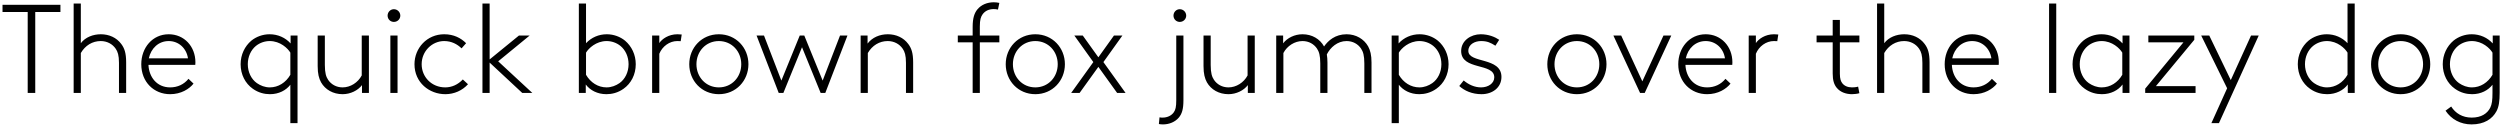 <svg width="834" height="42" viewBox="0 0 834 42" fill="none" xmlns="http://www.w3.org/2000/svg">
<path d="M0.84 1.6V3.994H9.24V31H11.76V3.994H20.16V1.6H0.84ZM26.964 1.18H24.57V31H26.964V17.686C28.434 15.166 30.828 13.696 33.6 13.696C35.7 13.696 37.506 14.662 38.598 16.258C39.27 17.224 39.69 18.442 39.69 20.962V31H42.084V20.794C42.084 17.644 41.496 16.048 40.446 14.662C38.892 12.562 36.414 11.428 33.642 11.428C31.08 11.428 28.476 12.394 26.964 14.41V1.18ZM56.286 13.696C59.604 13.696 62.208 16.09 62.712 19.45H49.65C50.364 16.132 52.884 13.696 56.286 13.696ZM62.88 26.296C61.368 28.144 59.268 29.152 56.748 29.152C52.338 29.152 49.692 25.708 49.524 21.634H65.148C65.19 21.256 65.19 20.962 65.19 20.794C65.19 15.46 61.41 11.428 56.286 11.428C50.868 11.428 47.13 15.922 47.13 21.424C47.13 27.388 51.372 31.42 56.748 31.42C60.402 31.42 63.132 29.698 64.56 27.892L62.88 26.296ZM99.255 41.08V11.848H96.945V14.494C95.223 12.562 92.703 11.428 89.931 11.428C87.621 11.428 85.437 12.268 83.841 13.57C81.657 15.418 80.271 18.232 80.271 21.424C80.271 24.868 81.825 27.85 84.345 29.614C86.235 30.958 88.251 31.42 90.057 31.42C93.039 31.42 95.433 30.118 96.861 28.27V41.08H99.255ZM96.861 24.952C95.349 27.556 92.829 29.152 90.015 29.152C88.377 29.152 86.907 28.564 85.689 27.724C83.841 26.422 82.665 24.07 82.665 21.424C82.665 18.946 83.673 16.72 85.353 15.334C86.697 14.242 88.377 13.696 89.973 13.696C93.501 13.696 96.021 16.132 96.861 17.56V24.952ZM120.76 31H123.07V11.848H120.676V25.162C119.416 27.556 116.896 29.152 114.292 29.152C112.192 29.152 110.47 28.144 109.462 26.632C108.79 25.624 108.37 24.364 108.37 21.676V11.848H105.976V22.054C105.976 24.616 106.396 26.17 107.11 27.472C108.496 29.908 111.142 31.42 114.292 31.42C116.938 31.42 119.416 30.16 120.76 28.396V31ZM130.226 31H132.62V11.848H130.226V31ZM129.302 5.212C129.302 6.388 130.226 7.312 131.402 7.312C132.578 7.312 133.544 6.388 133.544 5.212C133.544 4.036 132.578 3.07 131.402 3.07C130.226 3.07 129.302 4.036 129.302 5.212ZM154.4 26.506C152.762 28.228 150.746 29.152 148.52 29.152C144.026 29.152 140.666 25.708 140.666 21.424C140.666 17.056 144.152 13.696 148.184 13.696C150.62 13.696 152.552 14.746 153.98 16.132L155.492 14.41C153.77 12.688 151.376 11.428 148.184 11.428C142.43 11.428 138.272 16.048 138.272 21.424C138.272 27.556 143.228 31.42 148.562 31.42C151.502 31.42 154.232 30.202 156.122 28.102L154.4 26.506ZM177.579 31L166.197 20.458L176.697 11.848H173.127L163.341 19.828V1.18H160.947V31H163.341V20.878L174.219 31H177.579ZM195.497 17.56C196.337 16.132 198.857 13.696 202.385 13.696C203.981 13.696 205.661 14.242 207.005 15.334C208.685 16.72 209.693 18.946 209.693 21.424C209.693 24.07 208.517 26.422 206.669 27.724C205.451 28.564 203.981 29.152 202.343 29.152C199.529 29.152 197.009 27.556 195.497 24.952V17.56ZM202.301 31.42C204.107 31.42 206.123 30.958 208.013 29.614C210.533 27.85 212.087 24.868 212.087 21.424C212.087 18.232 210.701 15.418 208.517 13.57C206.921 12.268 204.737 11.428 202.427 11.428C199.781 11.428 197.303 12.478 195.497 14.41V1.18H193.103V31H195.413V28.186C196.841 30.118 199.319 31.42 202.301 31.42ZM227.419 11.512C227.167 11.47 226.327 11.428 225.991 11.428C223.009 11.428 220.825 13.024 219.943 14.368V11.848H217.549V31H219.943V17.938C220.951 15.46 223.345 13.696 225.949 13.696C226.075 13.696 226.831 13.696 227.083 13.738L227.419 11.512ZM247.283 21.424C247.283 25.708 244.133 29.152 239.807 29.152C235.481 29.152 232.331 25.708 232.331 21.424C232.331 17.14 235.481 13.696 239.807 13.696C244.133 13.696 247.283 17.14 247.283 21.424ZM249.677 21.424C249.677 15.922 245.519 11.428 239.807 11.428C234.095 11.428 229.937 15.922 229.937 21.424C229.937 26.926 234.095 31.42 239.807 31.42C245.519 31.42 249.677 26.926 249.677 21.424ZM267.551 15.754L273.767 31H275.321L282.713 11.848H280.235L274.439 26.884L268.307 11.848H266.795L260.663 26.884L254.867 11.848H252.389L259.781 31H261.335L267.551 15.754ZM289.421 11.848H287.111V31H289.505V17.686C290.975 15.166 293.369 13.696 296.141 13.696C298.241 13.696 300.047 14.662 301.139 16.258C301.811 17.224 302.231 18.442 302.231 20.962V31H304.625V20.794C304.625 17.644 304.037 16.048 302.987 14.662C301.433 12.562 298.955 11.428 296.183 11.428C293.495 11.428 290.975 12.478 289.421 14.536V11.848ZM333.382 0.97C332.794 0.844 332.164 0.76 331.534 0.76C329.35 0.76 327.376 1.558 326.074 3.112C325.066 4.33 324.478 6.01 324.478 8.95V11.848H319.522V14.116H324.478V31H326.872V14.116H333.382V11.848H326.872V8.824C326.872 6.556 327.208 5.632 327.754 4.834C328.594 3.616 329.938 3.028 331.492 3.028C331.996 3.028 332.458 3.07 332.92 3.196L333.382 0.97ZM352.857 21.424C352.857 25.708 349.707 29.152 345.381 29.152C341.055 29.152 337.905 25.708 337.905 21.424C337.905 17.14 341.055 13.696 345.381 13.696C349.707 13.696 352.857 17.14 352.857 21.424ZM355.251 21.424C355.251 15.922 351.093 11.428 345.381 11.428C339.669 11.428 335.511 15.922 335.511 21.424C335.511 26.926 339.669 31.42 345.381 31.42C351.093 31.42 355.251 26.926 355.251 21.424ZM372.673 31H375.487L368.095 20.71L374.437 11.848H371.623L366.415 19.114L361.207 11.848H358.393L364.735 20.71L357.343 31H360.157L366.415 22.306L372.673 31ZM386.603 41.374C386.939 41.458 387.527 41.5 387.989 41.5C390.089 41.5 392.063 40.66 393.281 39.19C394.289 37.972 394.793 36.418 394.793 33.436V11.848H392.399V33.436C392.399 35.704 392.147 36.628 391.601 37.426C390.803 38.602 389.375 39.232 387.863 39.232C387.611 39.232 387.233 39.232 386.813 39.148L386.603 41.374ZM391.475 5.212C391.475 6.388 392.399 7.312 393.575 7.312C394.751 7.312 395.717 6.388 395.717 5.212C395.717 4.036 394.751 3.07 393.575 3.07C392.399 3.07 391.475 4.036 391.475 5.212ZM416.278 31H418.588V11.848H416.194V25.162C414.934 27.556 412.414 29.152 409.81 29.152C407.71 29.152 405.988 28.144 404.98 26.632C404.308 25.624 403.888 24.364 403.888 21.676V11.848H401.494V22.054C401.494 24.616 401.914 26.17 402.628 27.472C404.014 29.908 406.66 31.42 409.81 31.42C412.456 31.42 414.934 30.16 416.278 28.396V31ZM428.054 11.848H425.744V31H428.138V17.686C429.398 15.292 431.918 13.696 434.522 13.696C436.622 13.696 438.344 14.704 439.352 16.216C440.024 17.224 440.444 18.484 440.444 21.172V31H442.838V20.878C442.838 19.828 442.754 18.904 442.628 18.148C443.804 15.838 446.156 13.696 449.222 13.696C451.322 13.696 453.044 14.704 454.052 16.216C454.724 17.224 455.144 18.484 455.144 21.172V31H457.538V20.878C457.538 18.316 457.118 16.762 456.404 15.46C455.018 13.024 452.372 11.428 449.222 11.428C445.4 11.428 443.048 13.57 441.704 15.502C440.36 13.024 437.714 11.428 434.522 11.428C431.876 11.428 429.44 12.646 428.054 14.452V11.848ZM466.652 41.08V28.27C468.08 30.118 470.474 31.42 473.456 31.42C475.262 31.42 477.278 30.958 479.168 29.614C481.688 27.85 483.242 24.868 483.242 21.424C483.242 18.232 481.856 15.418 479.672 13.57C478.076 12.268 475.892 11.428 473.582 11.428C470.81 11.428 468.29 12.562 466.568 14.494V11.848H464.258V41.08H466.652ZM466.652 17.56C467.492 16.132 470.012 13.696 473.54 13.696C475.136 13.696 476.816 14.242 478.16 15.334C479.84 16.72 480.848 18.946 480.848 21.424C480.848 24.07 479.672 26.422 477.824 27.724C476.606 28.564 475.136 29.152 473.498 29.152C470.684 29.152 468.164 27.556 466.652 24.952V17.56ZM486.813 28.69C488.493 30.244 491.055 31.42 494.247 31.42C497.859 31.42 500.883 29.236 500.883 25.666C500.883 18.946 489.837 21.214 489.837 16.972C489.837 14.746 492.063 13.696 494.079 13.696C496.053 13.696 497.229 14.2 498.867 15.25L500.127 13.276C498.699 12.31 496.557 11.428 493.953 11.428C490.719 11.428 487.443 13.528 487.443 17.014C487.443 23.566 498.489 20.878 498.489 25.792C498.489 27.808 496.473 29.152 494.079 29.152C491.937 29.152 489.921 28.228 488.283 26.842L486.813 28.69ZM533.531 21.424C533.531 25.708 530.381 29.152 526.055 29.152C521.729 29.152 518.579 25.708 518.579 21.424C518.579 17.14 521.729 13.696 526.055 13.696C530.381 13.696 533.531 17.14 533.531 21.424ZM535.925 21.424C535.925 15.922 531.767 11.428 526.055 11.428C520.343 11.428 516.185 15.922 516.185 21.424C516.185 26.926 520.343 31.42 526.055 31.42C531.767 31.42 535.925 26.926 535.925 21.424ZM548.68 31L557.542 11.848H554.938L547.882 27.136L540.826 11.848H538.222L547.126 31H548.68ZM569.023 13.696C572.341 13.696 574.945 16.09 575.449 19.45H562.387C563.101 16.132 565.621 13.696 569.023 13.696ZM575.617 26.296C574.105 28.144 572.005 29.152 569.485 29.152C565.075 29.152 562.429 25.708 562.261 21.634H577.885C577.927 21.256 577.927 20.962 577.927 20.794C577.927 15.46 574.147 11.428 569.023 11.428C563.605 11.428 559.867 15.922 559.867 21.424C559.867 27.388 564.109 31.42 569.485 31.42C573.139 31.42 575.869 29.698 577.297 27.892L575.617 26.296ZM593.237 11.512C592.985 11.47 592.145 11.428 591.809 11.428C588.827 11.428 586.643 13.024 585.761 14.368V11.848H583.367V31H585.761V17.938C586.769 15.46 589.163 13.696 591.767 13.696C591.893 13.696 592.649 13.696 592.901 13.738L593.237 11.512ZM620.291 11.848H613.781V6.64H611.387V11.848H606.011V14.116H611.387V24.532C611.387 26.8 611.849 28.186 612.689 29.236C613.991 30.874 616.049 31.42 617.813 31.42C618.569 31.42 619.661 31.294 620.291 31.084L619.871 28.9C619.157 29.11 618.359 29.152 617.813 29.152C616.385 29.152 615.293 28.648 614.621 27.808C614.117 27.178 613.781 26.338 613.781 24.616V14.116H620.291V11.848ZM628.581 1.18H626.187V31H628.581V17.686C630.051 15.166 632.445 13.696 635.217 13.696C637.317 13.696 639.123 14.662 640.215 16.258C640.887 17.224 641.307 18.442 641.307 20.962V31H643.701V20.794C643.701 17.644 643.113 16.048 642.063 14.662C640.509 12.562 638.031 11.428 635.259 11.428C632.697 11.428 630.093 12.394 628.581 14.41V1.18ZM657.903 13.696C661.221 13.696 663.825 16.09 664.329 19.45H651.267C651.981 16.132 654.501 13.696 657.903 13.696ZM664.497 26.296C662.985 28.144 660.885 29.152 658.365 29.152C653.955 29.152 651.309 25.708 651.141 21.634H666.765C666.807 21.256 666.807 20.962 666.807 20.794C666.807 15.46 663.027 11.428 657.903 11.428C652.485 11.428 648.747 15.922 648.747 21.424C648.747 27.388 652.989 31.42 658.365 31.42C662.019 31.42 664.749 29.698 666.177 27.892L664.497 26.296ZM683.568 31H685.962V1.18H683.568V31ZM710.388 31V11.848H708.078V14.494C706.356 12.562 703.836 11.428 701.064 11.428C698.754 11.428 696.57 12.268 694.974 13.57C692.79 15.418 691.404 18.232 691.404 21.424C691.404 24.868 692.958 27.85 695.478 29.614C697.368 30.958 699.384 31.42 701.19 31.42C704.172 31.42 706.65 30.118 708.078 28.186V31H710.388ZM707.994 24.952C706.482 27.556 703.962 29.152 701.148 29.152C699.51 29.152 698.04 28.564 696.822 27.724C694.974 26.422 693.798 24.07 693.798 21.424C693.798 18.946 694.806 16.72 696.486 15.334C697.83 14.242 699.51 13.696 701.106 13.696C704.634 13.696 707.154 16.132 707.994 17.56V24.952ZM715.639 29.572V31H732.439V28.732H719.209L732.019 13.276V11.848H716.689V14.116H728.407L715.639 29.572ZM740.24 41.08L753.512 11.848H750.95L744.188 26.716L737.006 11.848H734.318L742.97 29.446L737.72 41.08H740.24ZM783.134 24.952C781.622 27.556 779.102 29.152 776.288 29.152C774.65 29.152 773.18 28.564 771.962 27.724C770.114 26.422 768.938 24.07 768.938 21.424C768.938 18.946 769.946 16.72 771.626 15.334C772.97 14.242 774.65 13.696 776.246 13.696C779.774 13.696 782.294 16.132 783.134 17.56V24.952ZM776.33 31.42C779.312 31.42 781.79 30.118 783.218 28.186V31H785.528V1.18H783.134V14.41C781.328 12.478 778.85 11.428 776.204 11.428C773.894 11.428 771.71 12.268 770.114 13.57C767.93 15.418 766.544 18.232 766.544 21.424C766.544 24.868 768.098 27.85 770.618 29.614C772.508 30.958 774.524 31.42 776.33 31.42ZM808.336 21.424C808.336 25.708 805.186 29.152 800.86 29.152C796.534 29.152 793.384 25.708 793.384 21.424C793.384 17.14 796.534 13.696 800.86 13.696C805.186 13.696 808.336 17.14 808.336 21.424ZM810.73 21.424C810.73 15.922 806.572 11.428 800.86 11.428C795.148 11.428 790.99 15.922 790.99 21.424C790.99 26.926 795.148 31.42 800.86 31.42C806.572 31.42 810.73 26.926 810.73 21.424ZM833.886 30.916V11.848H831.576V14.494C829.854 12.562 827.334 11.428 824.562 11.428C822.252 11.428 820.068 12.268 818.472 13.57C816.288 15.418 814.902 18.232 814.902 21.424C814.902 24.868 816.456 27.85 818.976 29.614C820.866 30.958 822.882 31.42 824.688 31.42C827.67 31.42 830.064 30.118 831.492 28.27V31C831.492 33.394 831.324 34.78 830.736 35.956C829.77 37.846 827.796 39.232 824.562 39.232C821.496 39.232 819.144 37.804 817.716 35.536L815.826 36.922C817.758 39.82 820.866 41.5 824.52 41.5C828.72 41.5 831.45 39.694 832.836 37.09C833.634 35.578 833.886 33.73 833.886 30.916ZM831.492 24.952C829.98 27.556 827.46 29.152 824.646 29.152C823.008 29.152 821.538 28.564 820.32 27.724C818.472 26.422 817.296 24.07 817.296 21.424C817.296 18.946 818.304 16.72 819.984 15.334C821.328 14.242 823.008 13.696 824.604 13.696C828.132 13.696 830.652 16.132 831.492 17.56V24.952Z" fill="black"/>
</svg>
